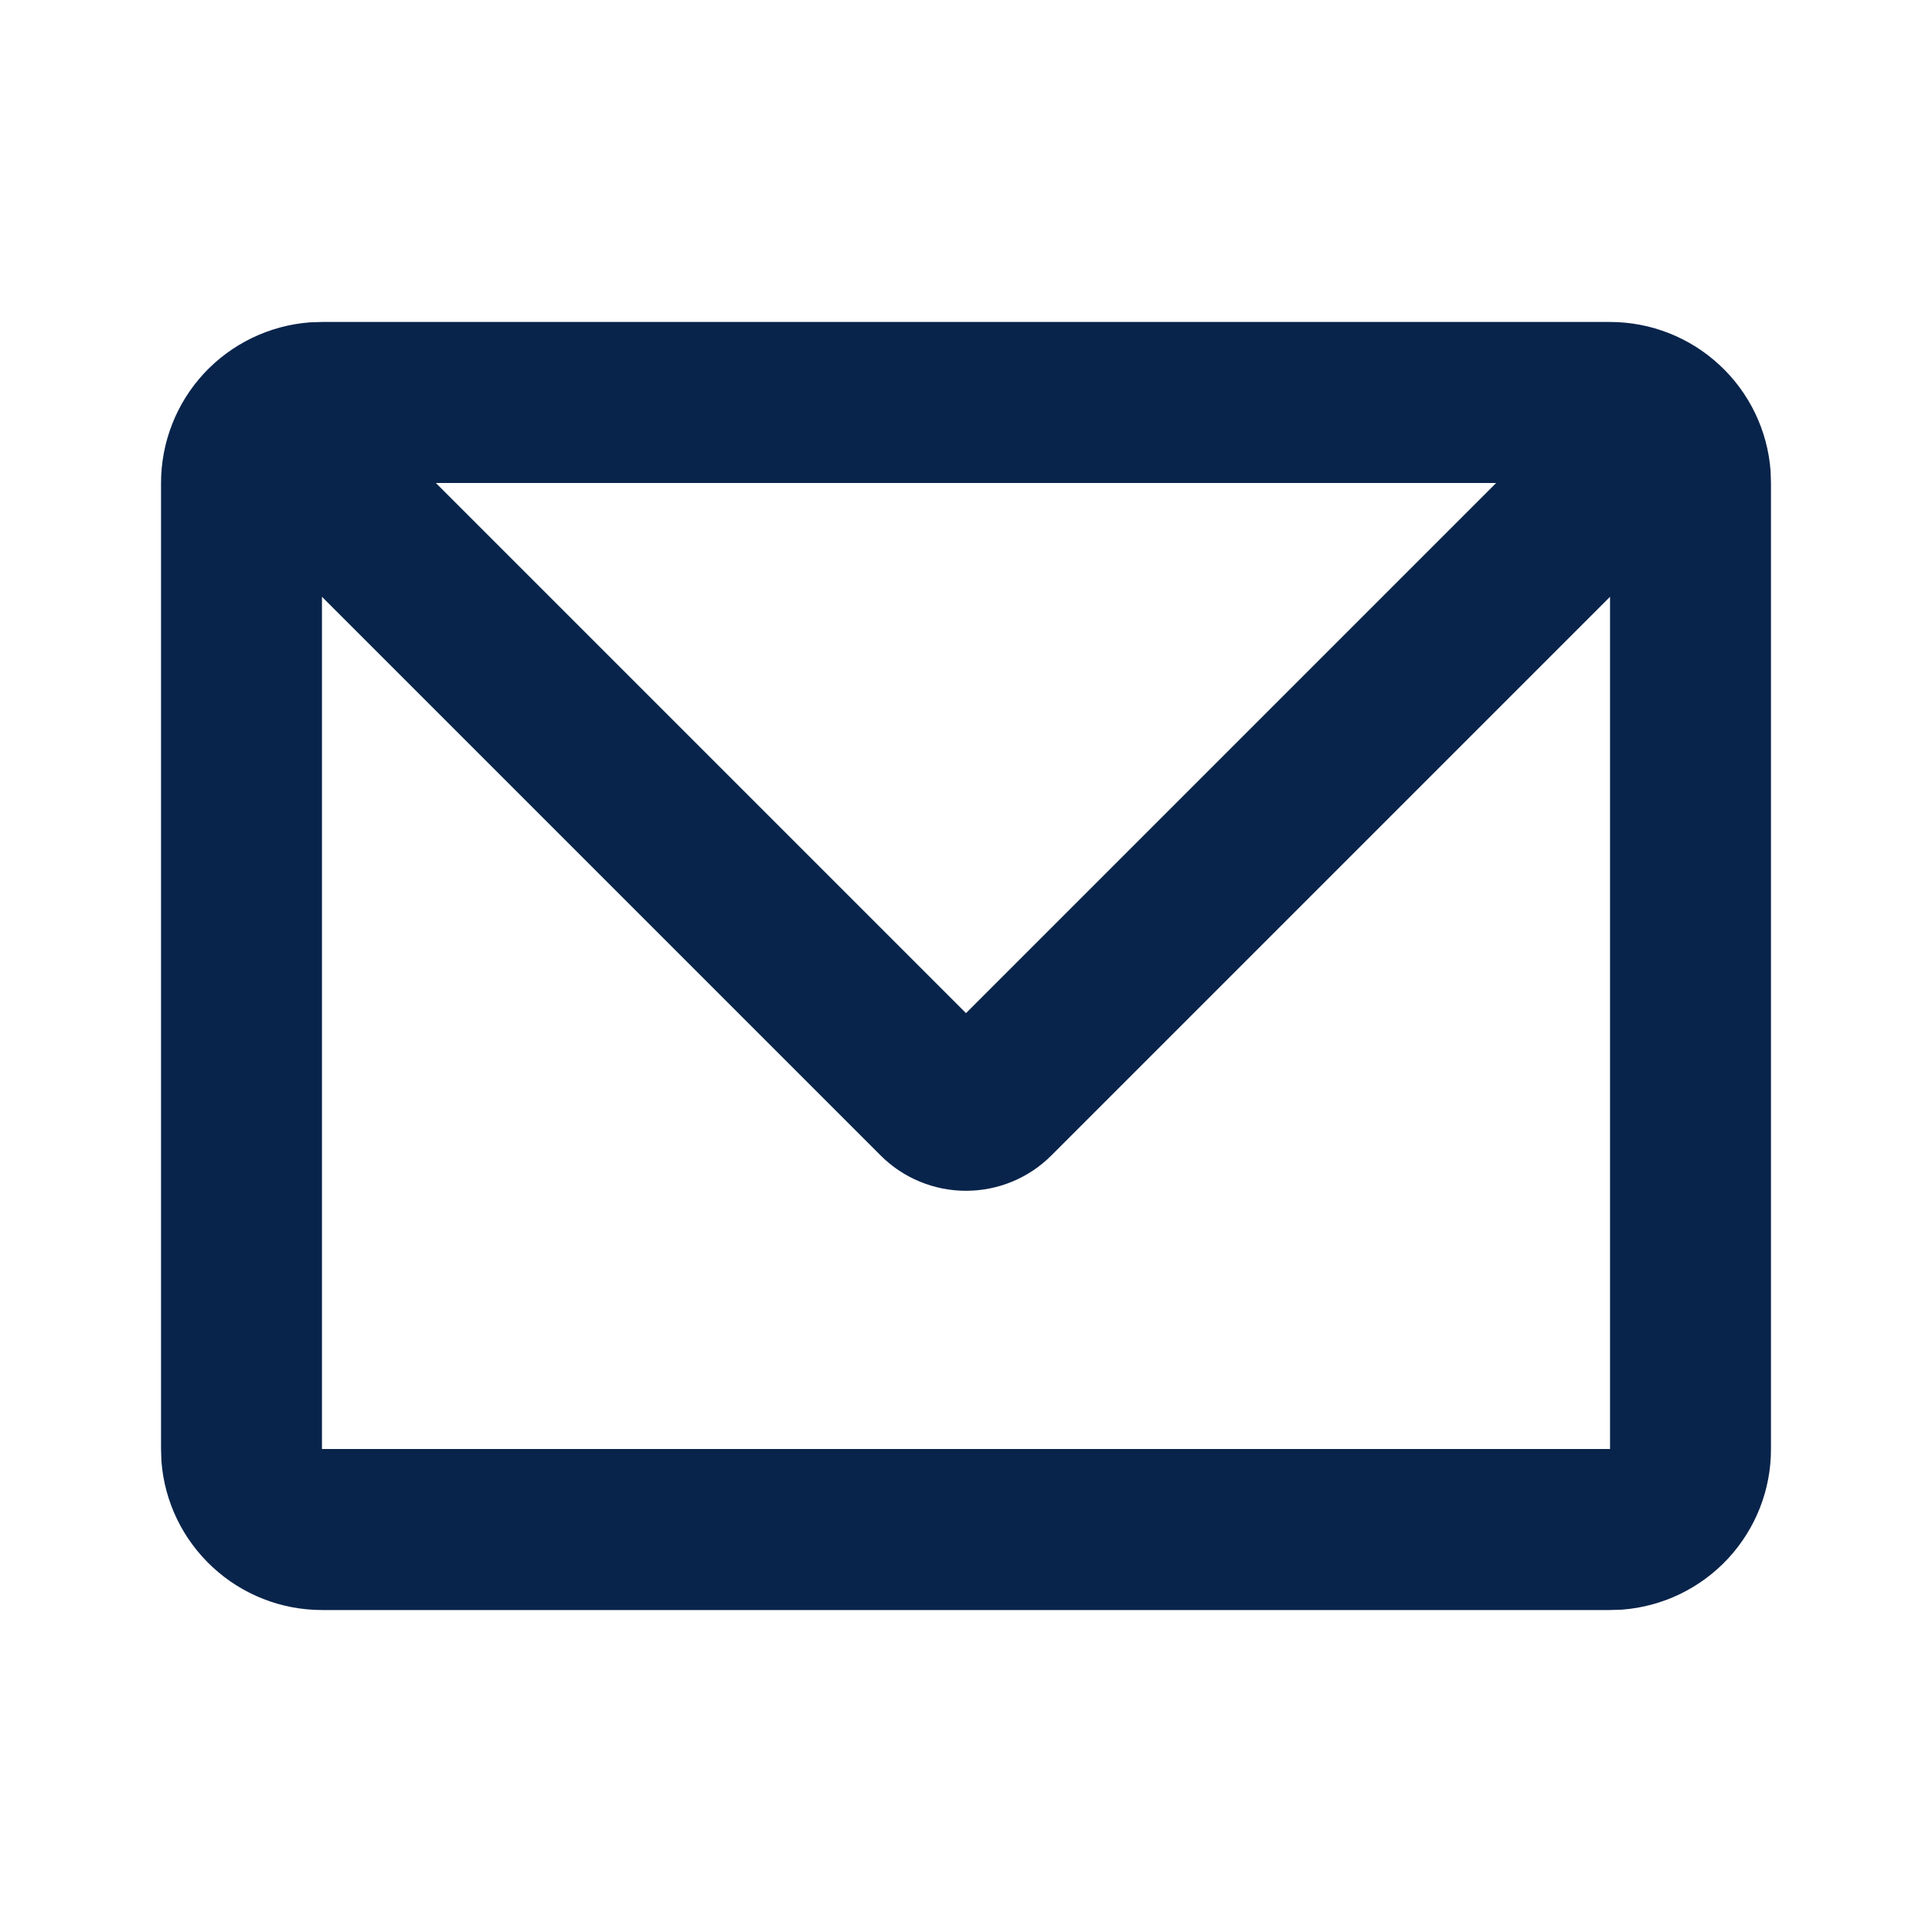 <svg width="20" height="20" viewBox="0 0 20 20" fill="none" xmlns="http://www.w3.org/2000/svg">
<g clip-path="url(#clip0_13082_12666)">
<path d="M16.667 3.333C17.087 3.333 17.492 3.492 17.8 3.778C18.109 4.064 18.298 4.456 18.329 4.875L18.333 5V15C18.334 15.421 18.175 15.825 17.889 16.134C17.603 16.442 17.211 16.631 16.792 16.663L16.667 16.667H3.333C2.913 16.667 2.508 16.508 2.2 16.222C1.891 15.936 1.702 15.544 1.671 15.125L1.667 15V5C1.667 4.58 1.825 4.175 2.111 3.866C2.397 3.558 2.789 3.369 3.208 3.337L3.333 3.333H16.667ZM16.667 6.178L10.883 11.962C10.649 12.196 10.331 12.327 10 12.327C9.669 12.327 9.351 12.196 9.117 11.962L3.333 6.178V15H16.667V6.178ZM15.488 5H4.512L10 10.488L15.488 5Z" fill="#09244B"/>
</g>
<defs>
<clipPath id="clip0_13082_12666">
<rect width="20" height="20" fill="white"/>
</clipPath>
</defs>
</svg>
